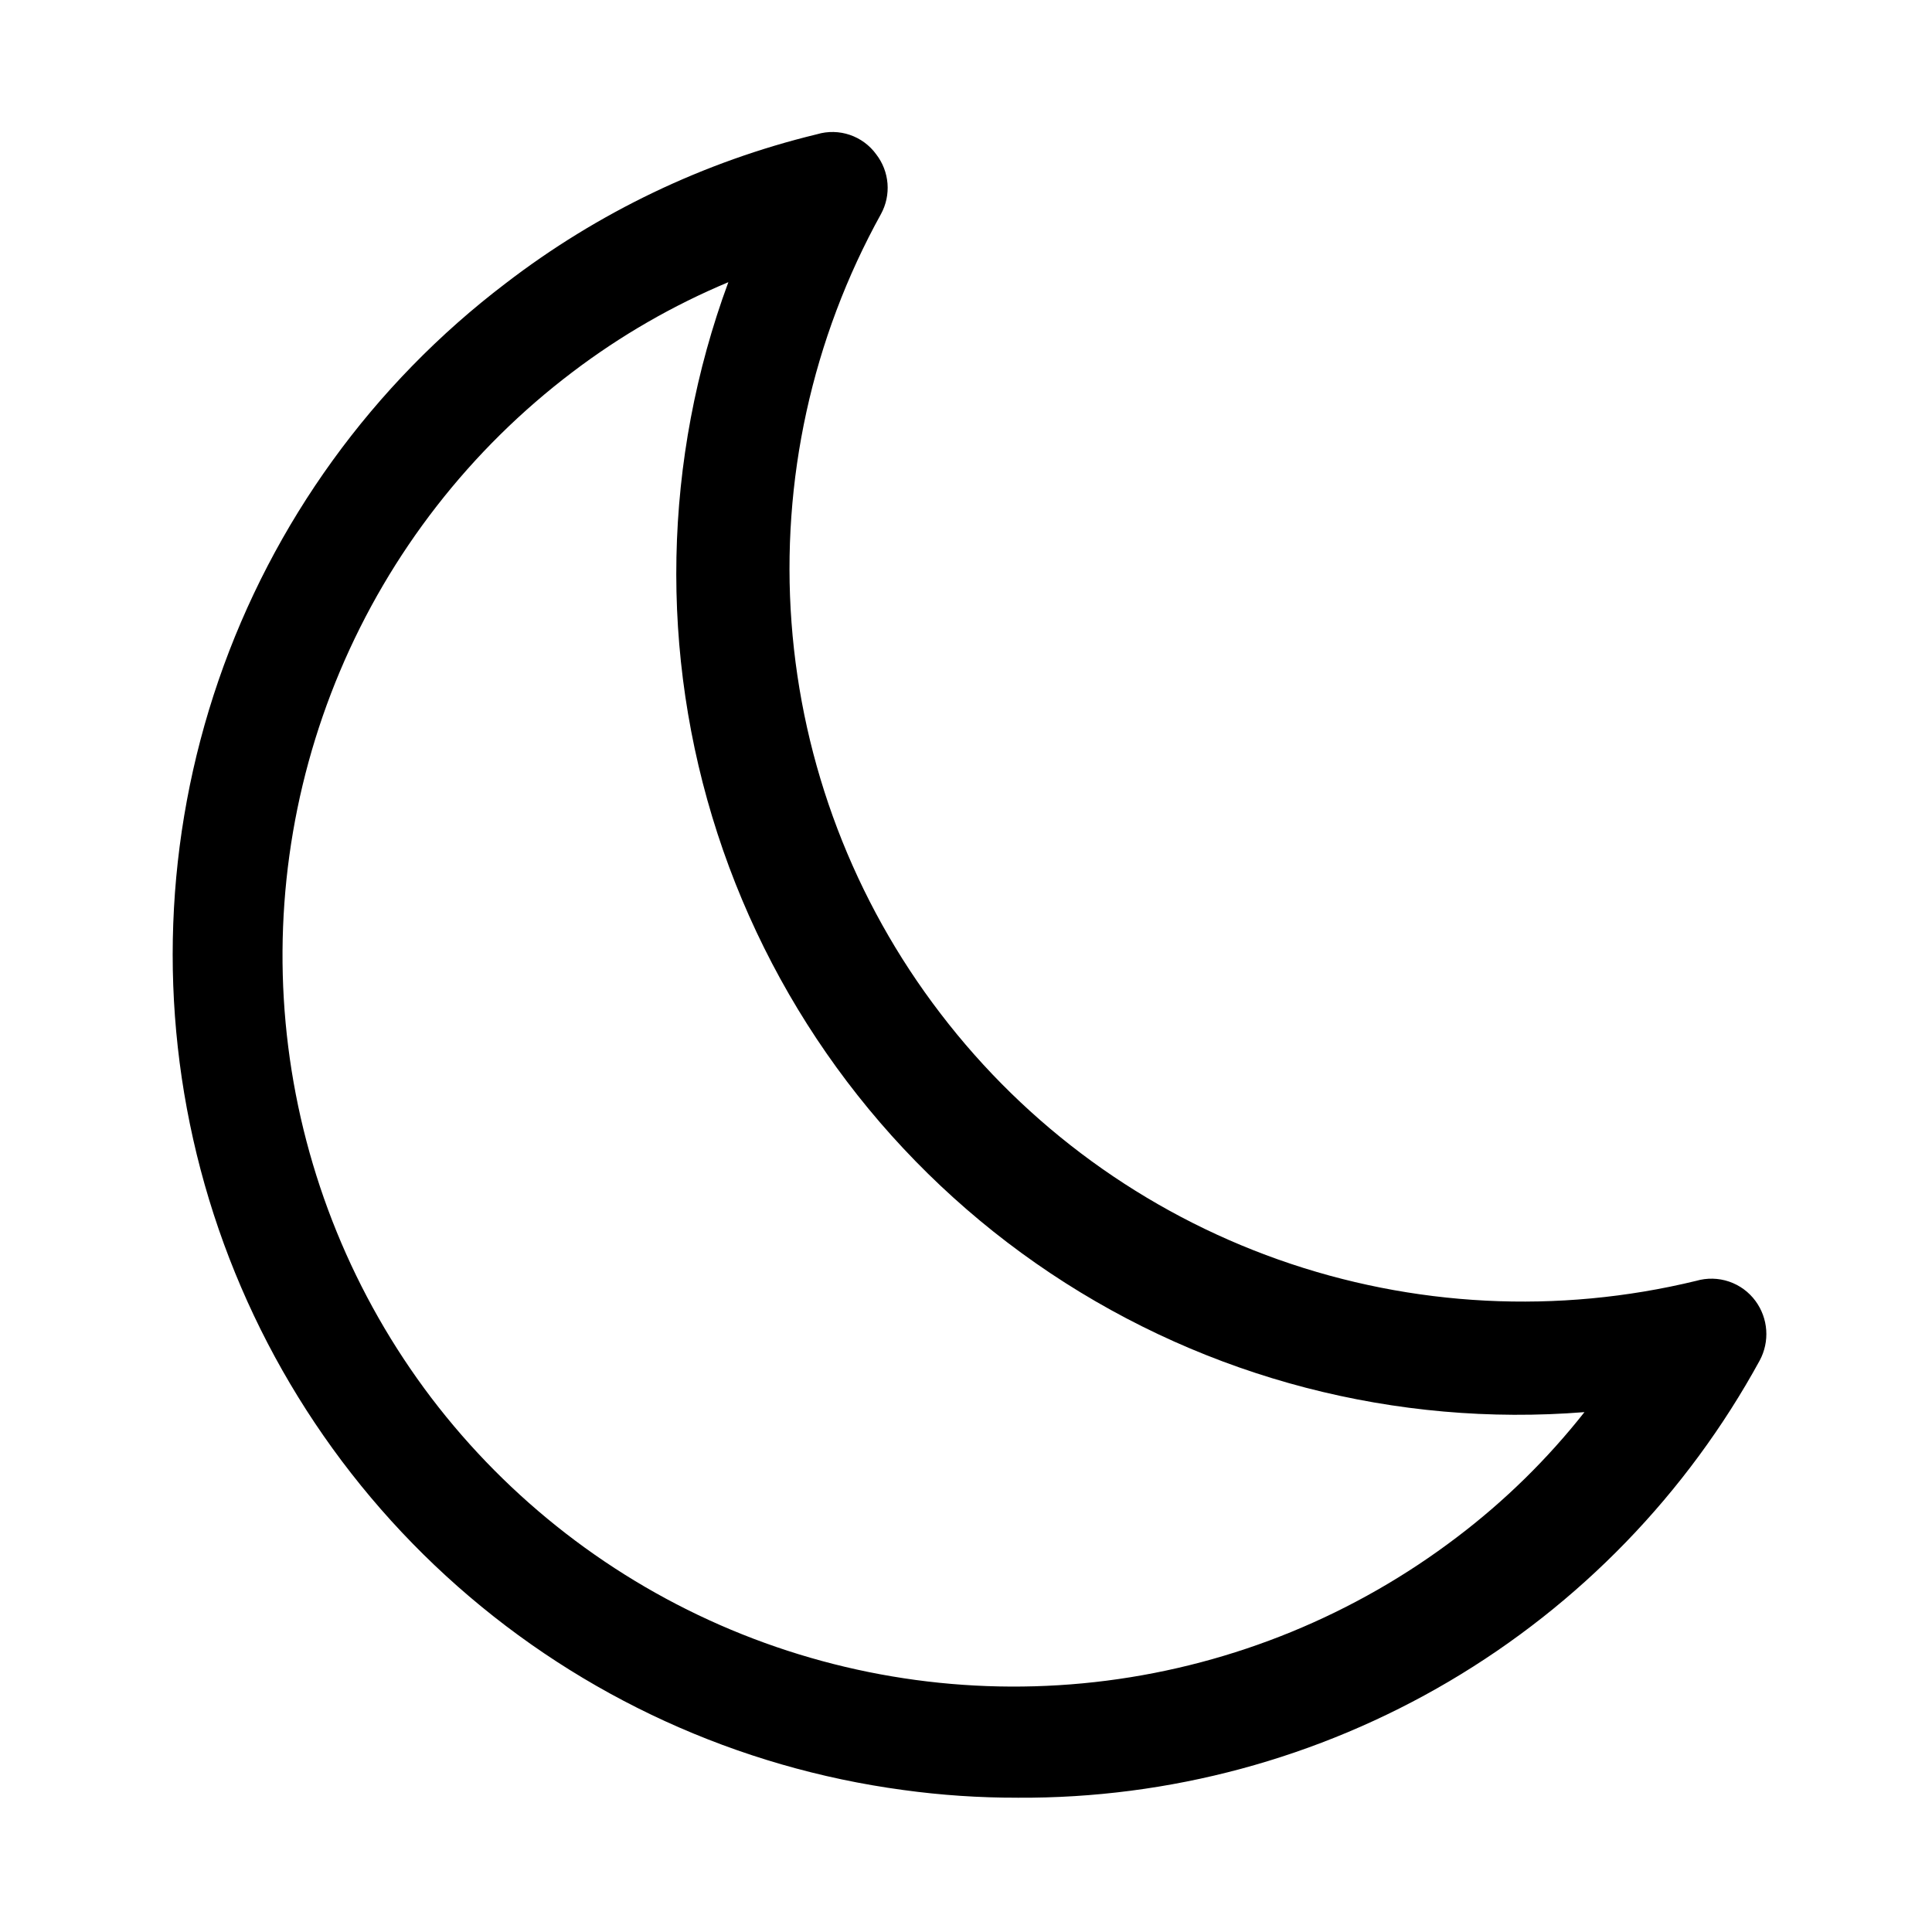 <?xml version="1.0" encoding="UTF-8"?>
<!-- Uploaded to: ICON Repo, www.iconrepo.com, Generator: ICON Repo Mixer Tools -->
<svg fill="#000000" width="800px" height="800px" version="1.1" viewBox="144 144 512 512" xmlns="http://www.w3.org/2000/svg">
 <path d="m413.7 620.41c-10.164 0.023-20.316-0.66-30.387-2.047-43.816-5.906-84.895-24.684-118.03-53.953-33.141-29.27-56.852-67.711-68.129-110.46-11.277-42.75-9.617-87.887 4.773-129.69 14.391-41.809 40.859-78.406 76.059-105.16 24.434-18.797 52.539-32.258 82.5-39.516 5.852-1.754 12.176 0.395 15.746 5.352 1.711 2.223 2.738 4.891 2.965 7.688 0.223 2.793-0.371 5.594-1.707 8.059-18.277 33.023-26.527 70.664-23.73 108.3s16.516 73.648 39.477 103.61c22.898 29.977 54.027 52.637 89.59 65.219s74.016 14.535 110.67 5.629c2.856-0.832 5.902-0.766 8.719 0.191 2.816 0.957 5.269 2.762 7.027 5.164 1.648 2.25 2.629 4.926 2.824 7.711 0.195 2.785-0.402 5.57-1.723 8.031-19.27 35.266-47.723 64.656-82.344 85.055-34.621 20.402-74.117 31.051-114.3 30.82zm-76.672-401.63c-14.699 6.152-28.559 14.141-41.25 23.773-27.172 20.562-48.441 47.922-61.68 79.316-13.234 31.398-17.965 65.73-13.715 99.539 4.25 33.805 17.328 65.898 37.922 93.043 20.625 27.105 48.023 48.301 79.441 61.457 31.418 13.156 65.746 17.809 99.527 13.488 33.785-4.324 65.84-17.465 92.934-38.105 12.586-9.543 23.91-20.652 33.691-33.062-49.953 3.988-99.793-8.969-141.48-36.785-41.684-27.812-72.781-68.859-88.273-116.52-15.496-47.652-14.48-99.141 2.879-146.15z"/>
</svg>